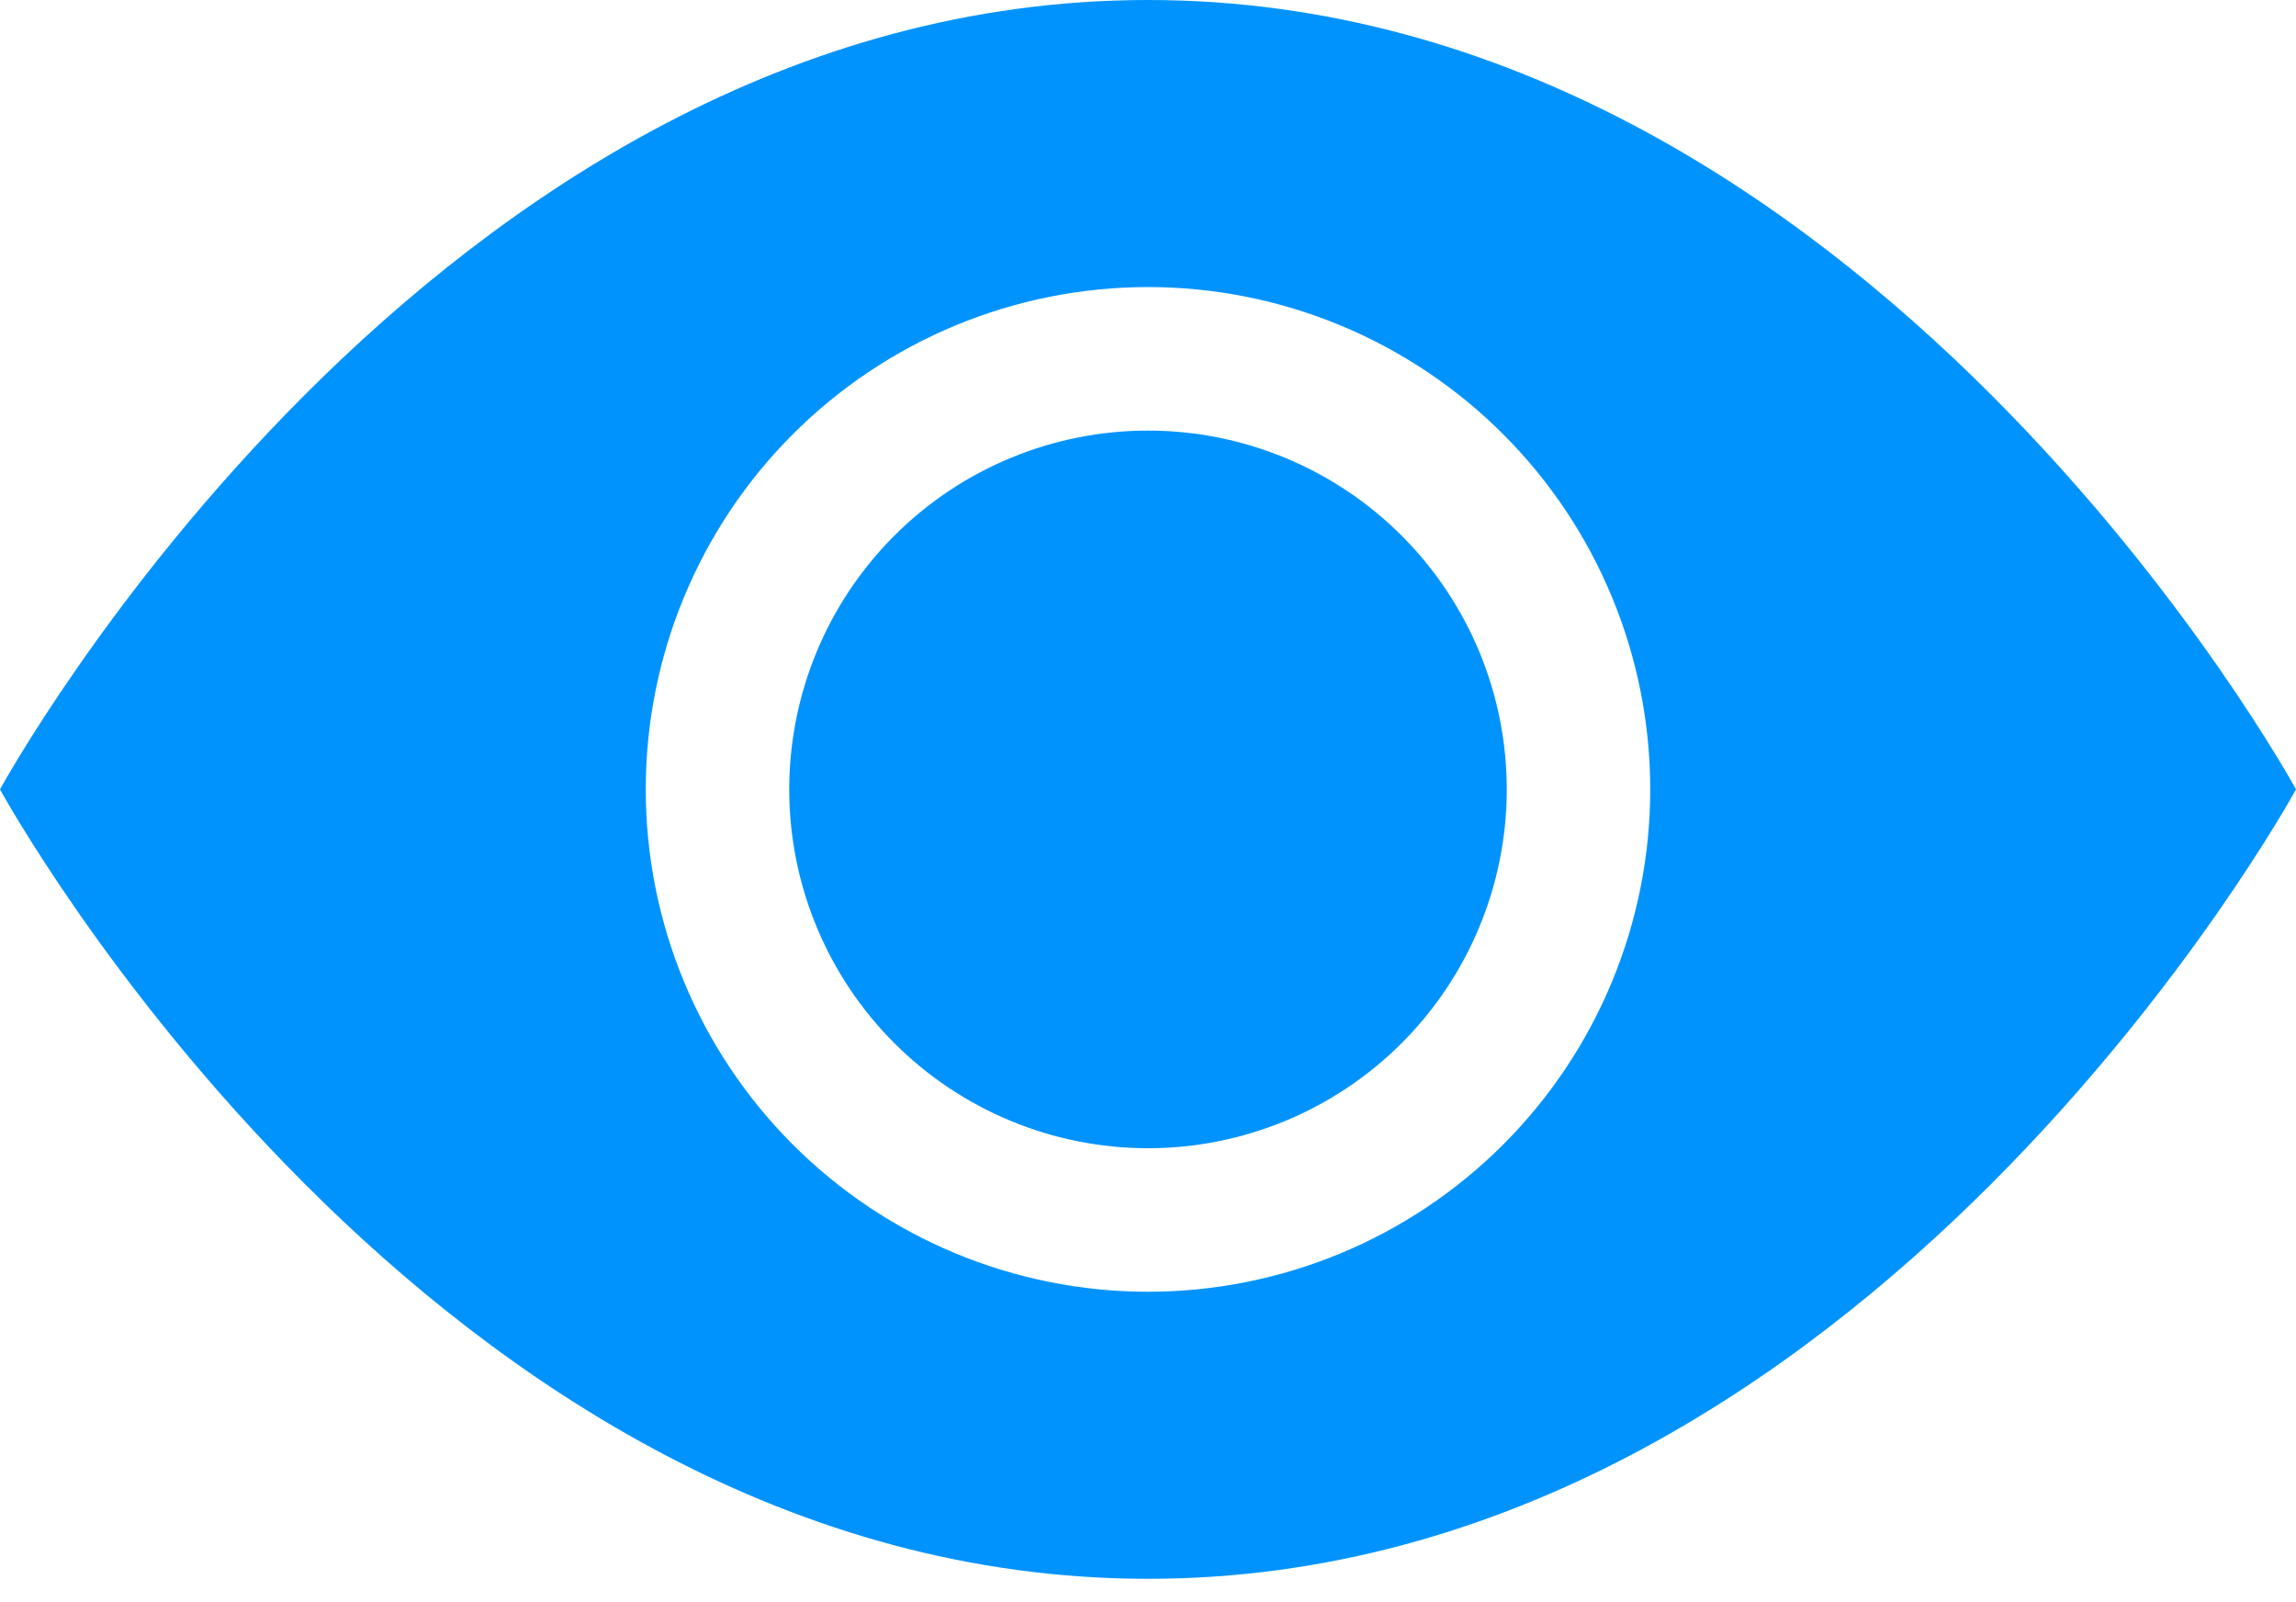 <svg width="86" height="60" viewBox="0 0 86 60" fill="none" xmlns="http://www.w3.org/2000/svg">
<path d="M56.438 29.562C56.438 33.126 55.022 36.544 52.502 39.064C49.982 41.584 46.564 43 43 43C39.436 43 36.018 41.584 33.498 39.064C30.978 36.544 29.562 33.126 29.562 29.562C29.562 25.999 30.978 22.581 33.498 20.061C36.018 17.541 39.436 16.125 43 16.125C46.564 16.125 49.982 17.541 52.502 20.061C55.022 22.581 56.438 25.999 56.438 29.562Z" fill="#0093FE"/>
<path d="M0 29.562C0 29.562 16.125 0 43 0C69.875 0 86 29.562 86 29.562C86 29.562 69.875 59.125 43 59.125C16.125 59.125 0 29.562 0 29.562ZM43 48.375C47.989 48.375 52.774 46.393 56.302 42.865C59.831 39.337 61.812 34.552 61.812 29.562C61.812 24.573 59.831 19.788 56.302 16.26C52.774 12.732 47.989 10.75 43 10.75C38.011 10.75 33.226 12.732 29.698 16.26C26.169 19.788 24.188 24.573 24.188 29.562C24.188 34.552 26.169 39.337 29.698 42.865C33.226 46.393 38.011 48.375 43 48.375Z" fill="#0093FE"/>
</svg>
